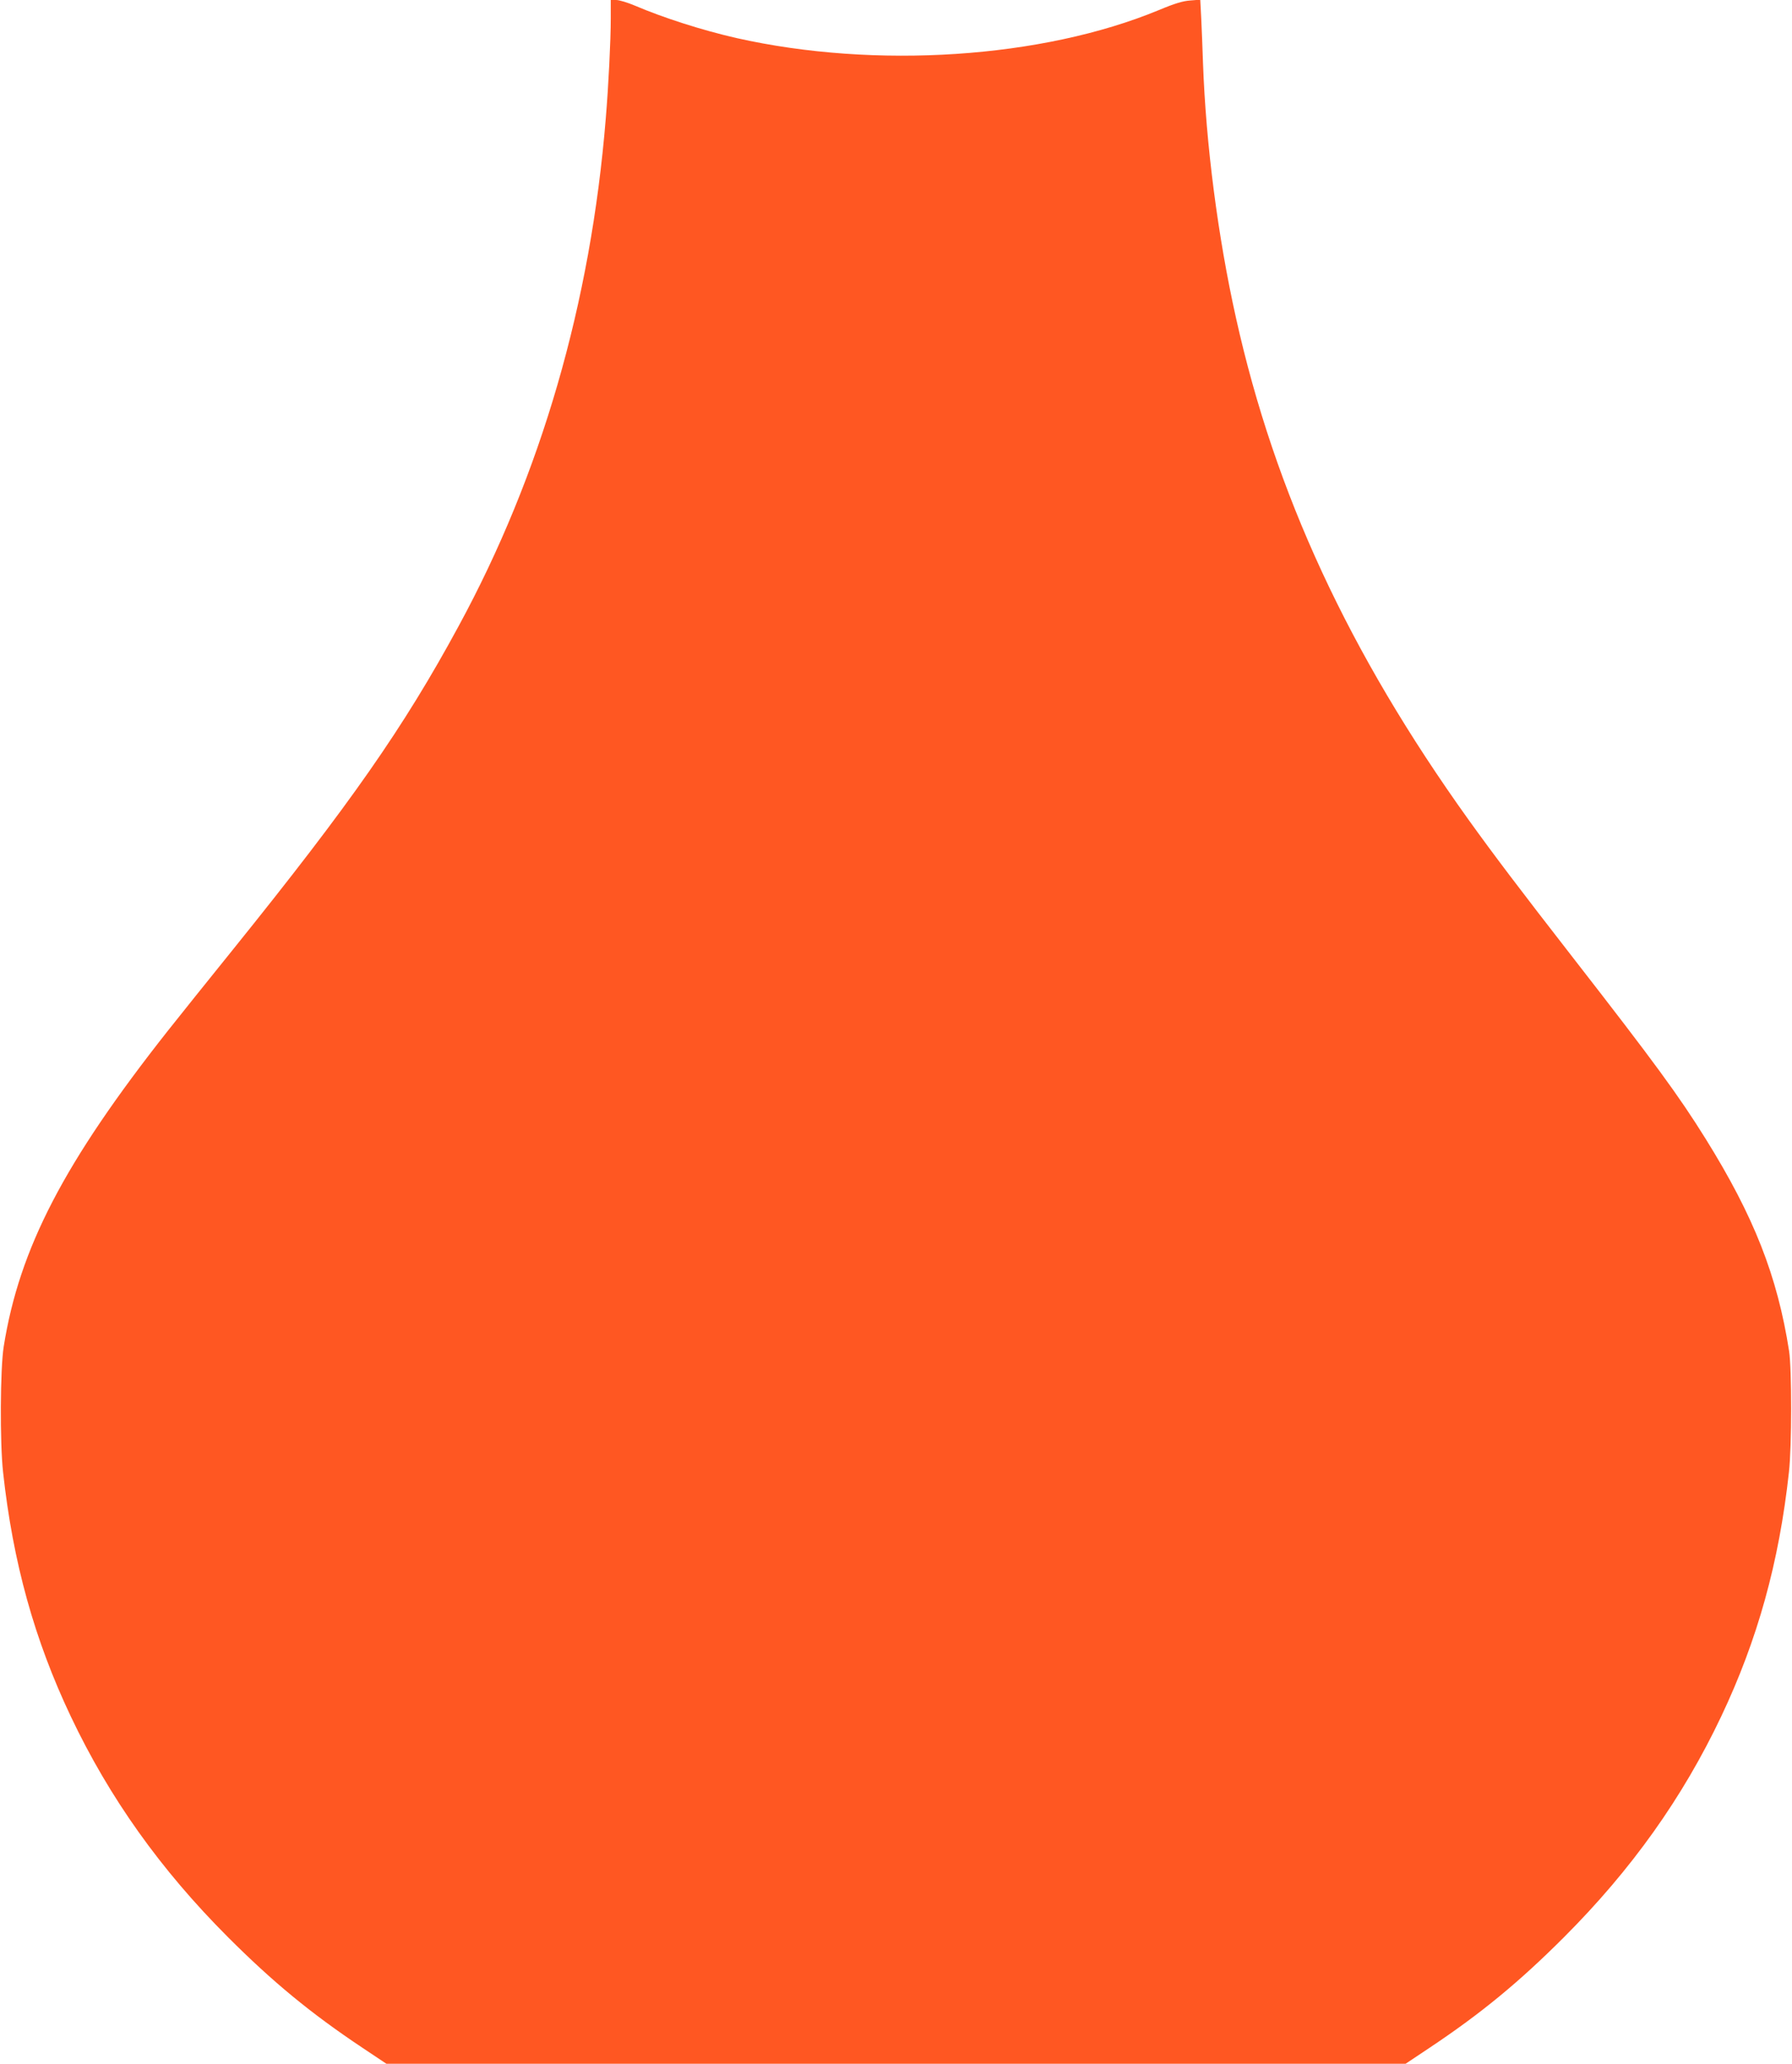 <?xml version="1.0" standalone="no"?>
<!DOCTYPE svg PUBLIC "-//W3C//DTD SVG 20010904//EN"
 "http://www.w3.org/TR/2001/REC-SVG-20010904/DTD/svg10.dtd">
<svg version="1.0" xmlns="http://www.w3.org/2000/svg"
 width="1112pt" height="1280pt" viewBox="0 0 1112 1280"
 preserveAspectRatio="xMidYMid meet">
<g transform="translate(0,1280) scale(0.1,-0.1)"
fill="#ff5722" stroke="none">
<path d="M3790 12683 c0 -130 -14 -417 -31 -618 -93 -1144 -401 -2207 -914
-3150 -341 -629 -670 -1099 -1400 -2005 -149 -184 -331 -412 -405 -505 -642
-814 -920 -1347 -1017 -1957 -22 -138 -24 -597 -4 -778 61 -560 195 -1041 420
-1515 240 -506 558 -952 976 -1370 276 -276 513 -472 836 -687 l147 -98 3162
0 3162 0 147 98 c323 215 560 411 836 687 418 418 736 864 976 1370 225 474
359 955 420 1515 18 157 18 640 1 750 -73 467 -218 835 -518 1317 -167 268
-318 474 -819 1118 -340 437 -497 645 -653 862 -743 1037 -1200 2023 -1442
3110 -113 506 -187 1080 -205 1583 -3 91 -8 216 -11 278 l-6 114 -62 -5 c-45
-3 -96 -18 -196 -60 -723 -299 -1757 -367 -2620 -173 -211 48 -452 125 -630
201 -45 19 -97 35 -116 35 l-34 0 0 -117z"/>
</g>
</svg>
